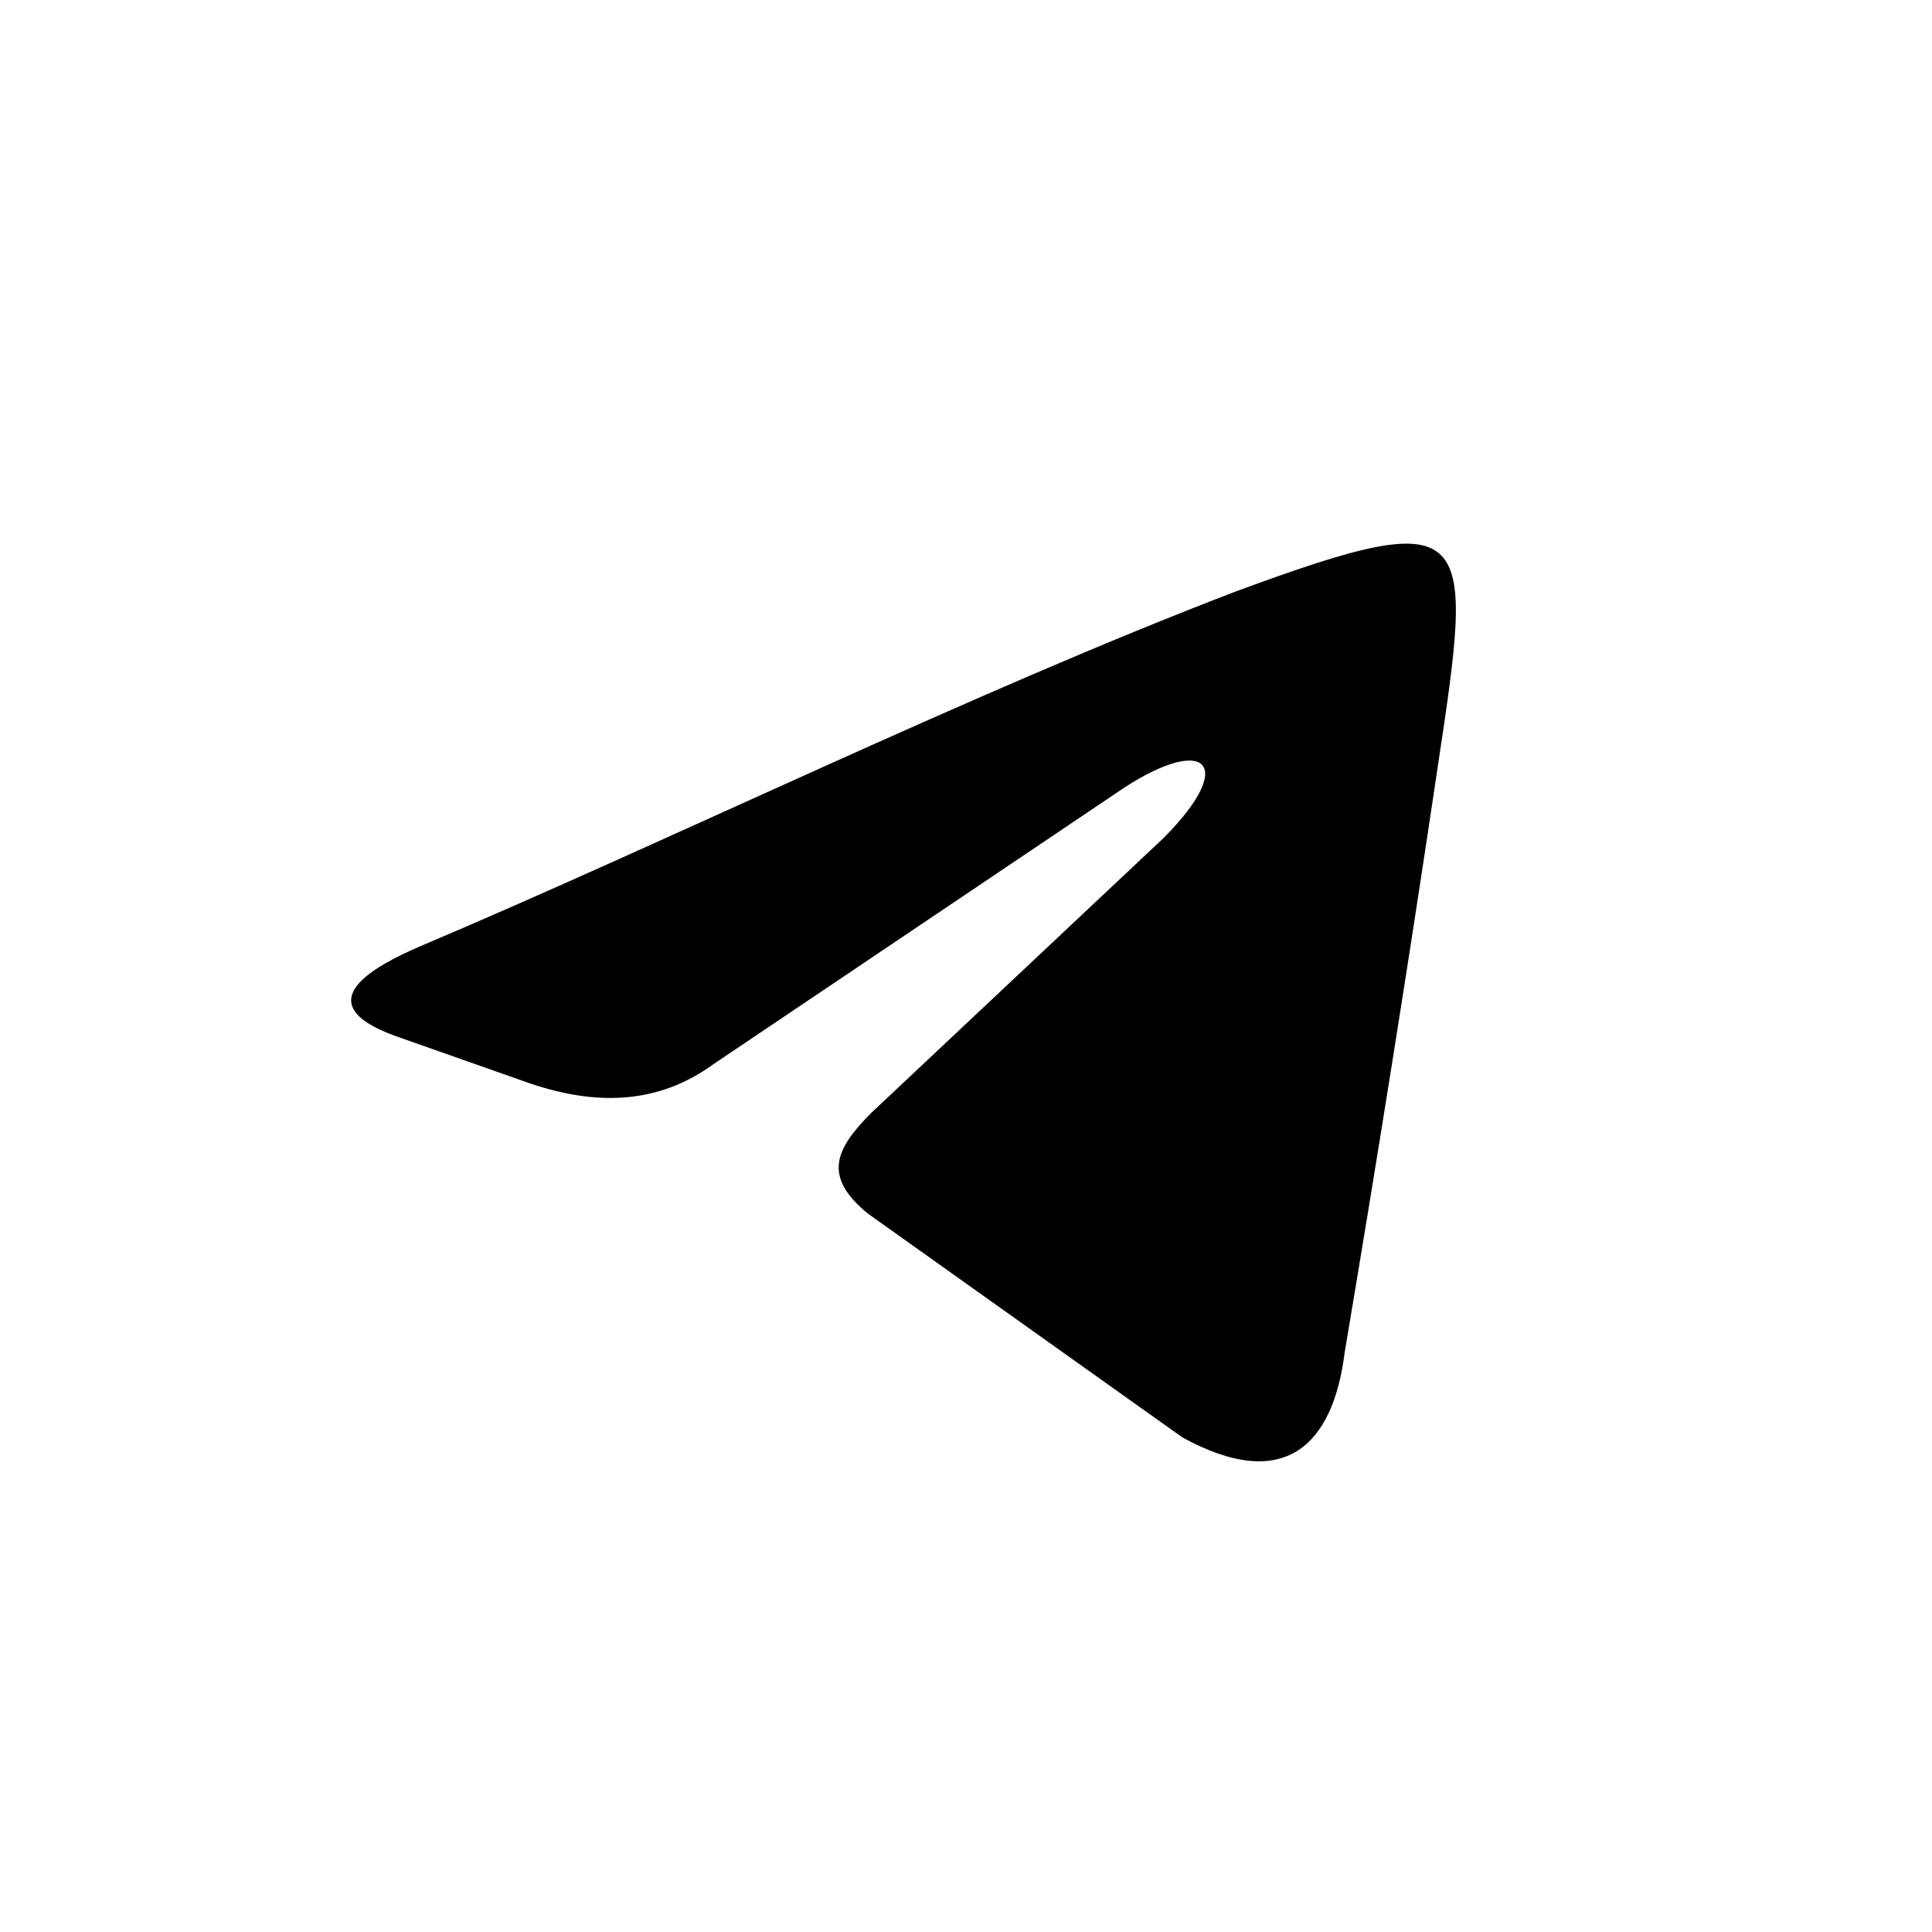<?xml version="1.0" encoding="utf-8"?>
<!-- Generator: Adobe Illustrator 25.4.1, SVG Export Plug-In . SVG Version: 6.00 Build 0)  -->
<svg version="1.1" id="Layer_1" xmlns="http://www.w3.org/2000/svg" xmlns:xlink="http://www.w3.org/1999/xlink" x="0px" y="0px"
	 viewBox="0 0 100 100" style="enable-background:new 0 0 100 100;" xml:space="preserve">
<path d="M74.4,39.8c-1.5,10.1-3.1,20.1-4.8,30.2c-0.6,4.8-3.1,7.3-8.4,4.4L44.9,62.8c-2.3-1.9-1.7-3.3,0.2-5.2l15.1-14.2
	c4-4,2.1-5.5-2.5-2.3l-20.8,14c-2.9,2.1-6.1,2.1-9.4,1l-7.1-2.5c-4.6-1.7-1-3.6,1.3-4.6c13-5.5,28.7-13.2,42.3-18.4
	C76.5,26,76.3,27.2,74.4,39.8z"/>
</svg>
